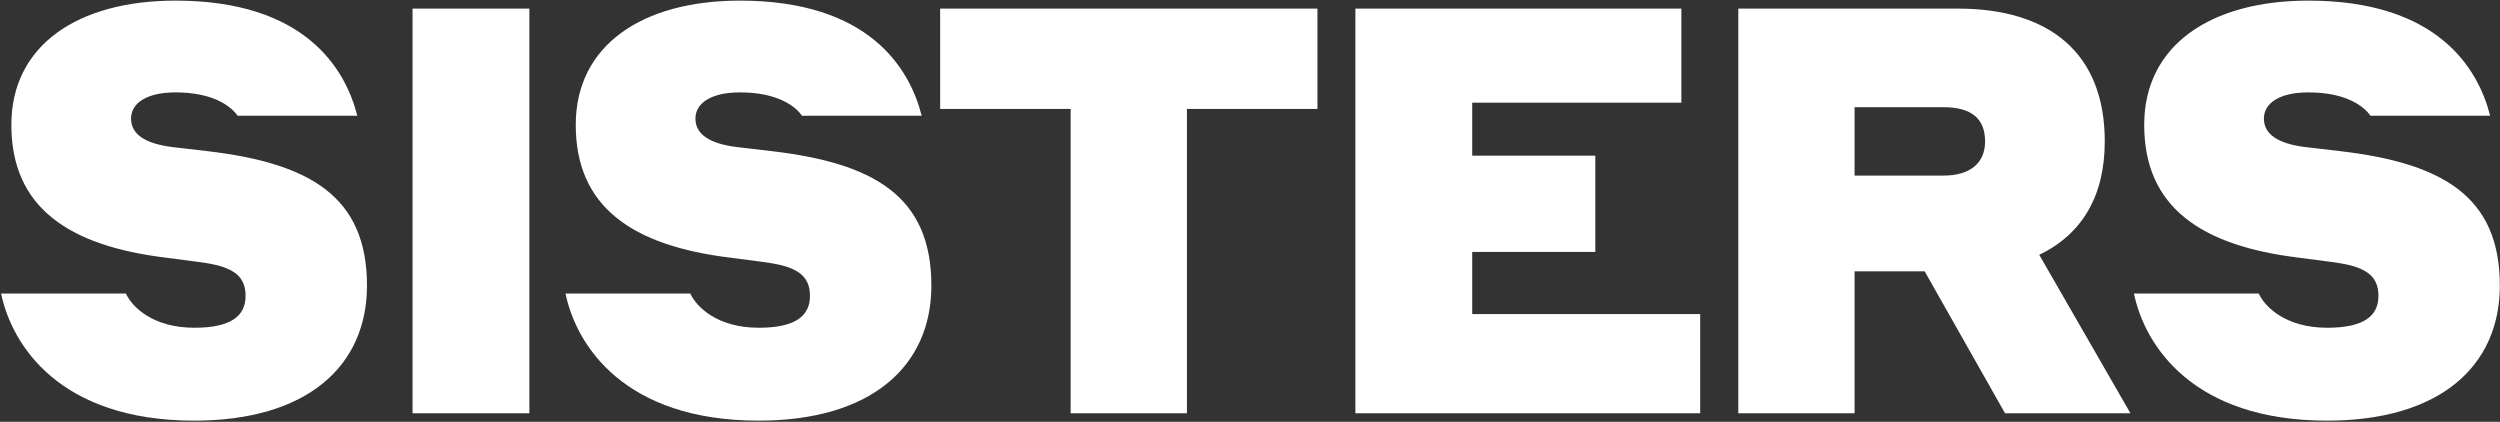 <svg width="1458" height="246" viewBox="0 0 1458 246" fill="none" xmlns="http://www.w3.org/2000/svg">
<rect x="0" y="0" width="1458" height="246" fill="#333333" stroke="none"/>
<path d="M102.347 53.875C86.061 53.875 76.422 59.857 76.422 69.164C76.422 78.138 84.399 83.788 100.686 85.782L120.628 88.109C180.455 95.089 214.024 114.366 214.024 166.549C214.024 213.746 178.793 245.321 113.316 245.321C34.876 245.321 6.957 201.448 0.642 171.202H73.431C77.087 179.179 89.385 191.144 113.316 191.144C134.92 191.144 143.229 184.164 143.229 172.531C143.229 159.569 133.923 155.248 116.972 152.921L96.697 150.262C39.529 143.283 6.624 120.681 6.624 72.82C6.624 26.288 45.512 0.363 102.347 0.363C177.796 0.363 201.394 39.915 208.374 67.502H138.576C134.92 62.184 124.616 53.875 102.347 53.875ZM240.593 241V5.016H308.73V241H240.593ZM431.5 53.875C415.213 53.875 405.575 59.857 405.575 69.164C405.575 78.138 413.551 83.788 429.838 85.782L449.78 88.109C509.607 95.089 543.177 114.366 543.177 166.549C543.177 213.746 507.945 245.321 442.468 245.321C364.028 245.321 336.109 201.448 329.794 171.202H402.583C406.239 179.179 418.537 191.144 442.468 191.144C464.072 191.144 472.381 184.164 472.381 172.531C472.381 159.569 463.075 155.248 446.124 152.921L425.849 150.262C368.681 143.283 335.776 120.681 335.776 72.82C335.776 26.288 374.664 0.363 431.5 0.363C506.948 0.363 530.546 39.915 537.526 67.502H467.728C464.072 62.184 453.768 53.875 431.5 53.875ZM548.297 63.513V5.016H768.327V63.513H692.214V241H624.41V63.513H548.297ZM790.459 241V5.016H980.575V59.857H858.595V90.768H930.387V146.939H858.595V183.167H991.544V241H790.459ZM1013.78 241V5.016H1141.75C1195.26 5.016 1227.5 30.941 1227.5 82.459C1227.5 114.366 1214.2 136.635 1189.28 148.601L1242.46 241H1169.33L1122.47 158.239H1081.59V241H1013.78ZM1133.44 62.516H1081.59V102.401H1133.44C1149.39 102.401 1157.7 94.756 1157.7 82.459C1157.7 69.164 1149.72 62.516 1133.44 62.516ZM1346.22 53.875C1329.94 53.875 1320.3 59.857 1320.3 69.164C1320.3 78.138 1328.28 83.788 1344.56 85.782L1364.5 88.109C1424.33 95.089 1457.9 114.366 1457.9 166.549C1457.9 213.746 1422.67 245.321 1357.19 245.321C1278.75 245.321 1250.83 201.448 1244.52 171.202H1317.31C1320.96 179.179 1333.26 191.144 1357.19 191.144C1378.8 191.144 1387.11 184.164 1387.11 172.531C1387.11 159.569 1377.8 155.248 1360.85 152.921L1340.57 150.262C1283.41 143.283 1250.5 120.681 1250.5 72.82C1250.5 26.288 1289.39 0.363 1346.22 0.363C1421.67 0.363 1445.27 39.915 1452.25 67.502H1382.45C1378.8 62.184 1368.49 53.875 1346.22 53.875Z" fill="white"/>
</svg>
